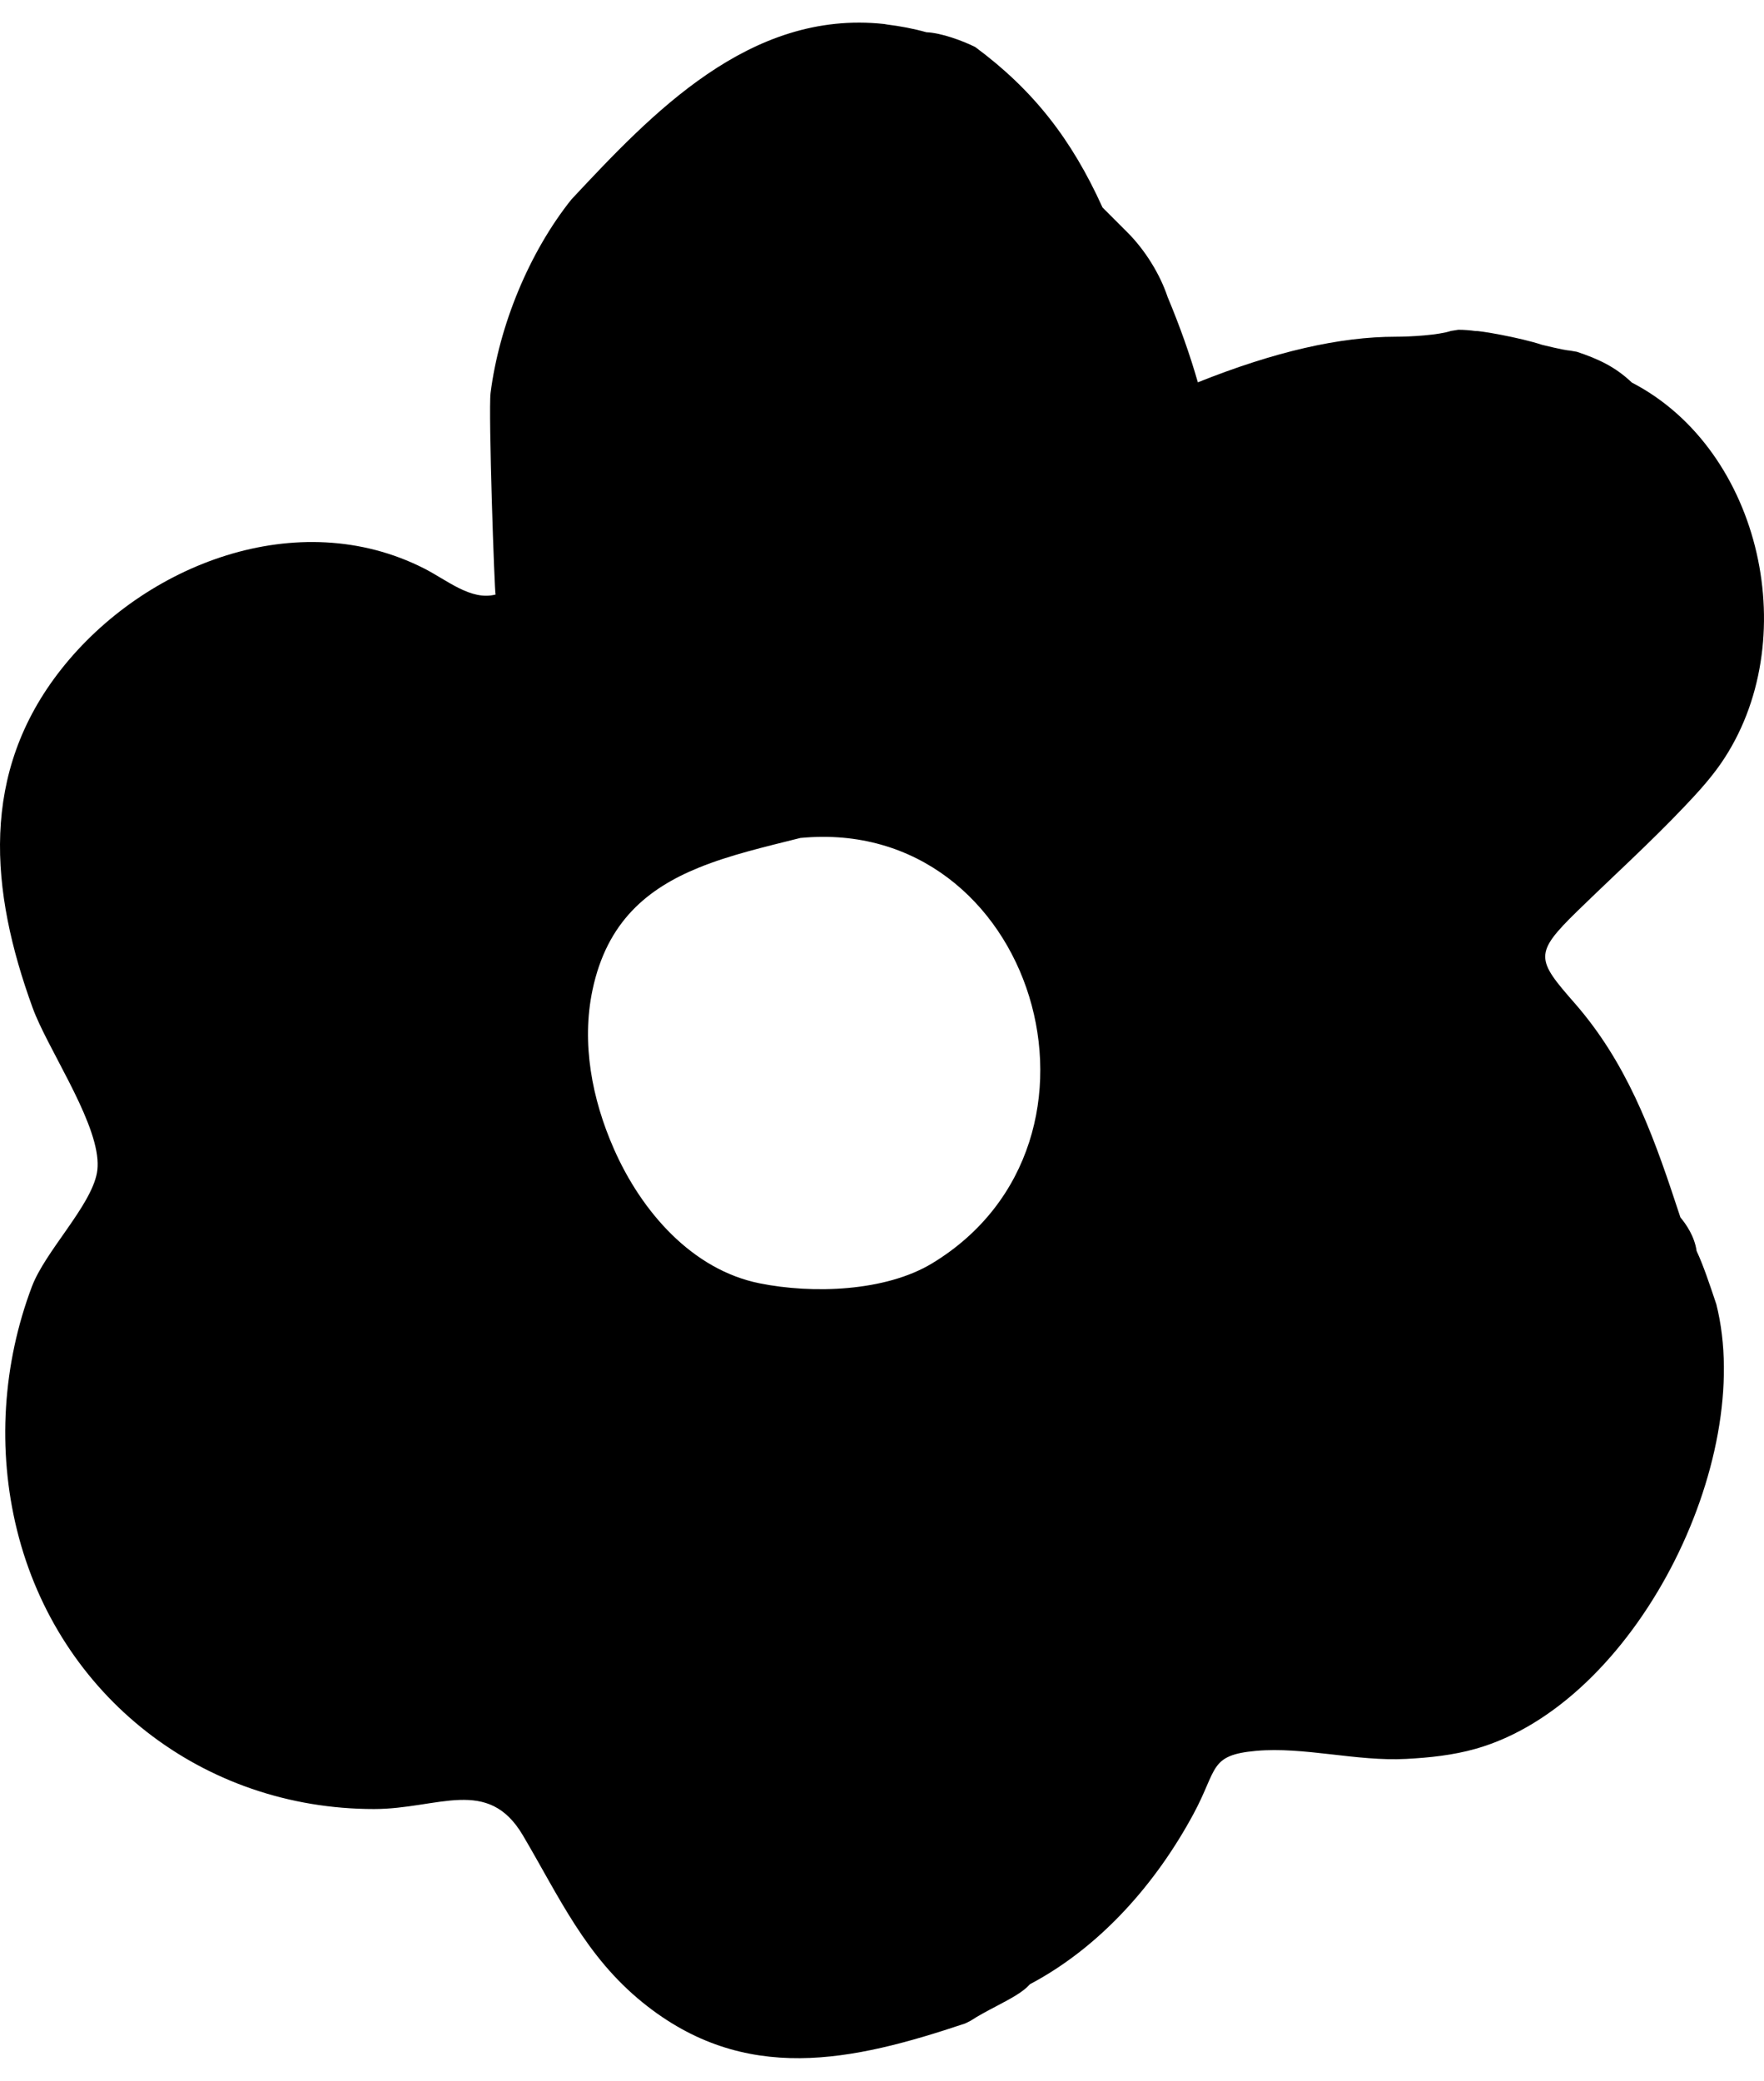 <svg xmlns:xlink="http://www.w3.org/1999/xlink" xmlns="http://www.w3.org/2000/svg" version="1.1" viewBox="0 0 39 46" height="46px" width="39px">
    <title>Icons/icon_flower-nostem</title>
    <defs>
        <filter id="filter-1" color-interpolation-filters="auto">
            <feColorMatrix values="0 0 0 0 0.937 0 0 0 0 0.616 0 0 0 0 0.584 0 0 0 1 0" type="matrix" in="SourceGraphic"></feColorMatrix>
        </filter>
    </defs>
    <g fill-rule="evenodd" fill="none" stroke-width="1" stroke="none" id="Page-1">
        <g id="Icons/icon_flower-nostem" filter="url(#filter-1)">
            <g transform="translate(0, 0.5)">
                <path fill-rule="nonzero" fill="#000000" id="Shape" d="M2.155,25.132 C2.163,25.239 2.16,25.339 2.143,25.43 C2.004,26.17 1.004,27.157 0.707,27.938 C0.059,29.649 -0.064,31.548 0.376,33.326 C1.285,37.001 4.489,39.492 8.269,39.492 C9.69,39.492 10.787,38.762 11.561,40.075 C12.364,41.435 12.942,42.745 14.212,43.772 C16.467,45.597 18.843,45.068 21.34,44.232 L21.462,44.171 C21.629,44.06 21.84,43.95 22.035,43.847 C22.361,43.675 22.619,43.538 22.771,43.365 C24.33,42.54 25.562,41.133 26.39,39.594 C26.924,38.602 26.729,38.3 27.77,38.206 C28.828,38.111 29.997,38.443 31.089,38.384 C31.606,38.357 32.125,38.302 32.624,38.161 C36.156,37.161 38.82,31.798 37.946,28.333 C37.799,27.895 37.661,27.477 37.51,27.155 C37.465,26.832 37.275,26.559 37.152,26.413 C37.152,26.413 37.048,26.1 37.048,26.1 C36.514,24.478 35.946,22.97 34.81,21.672 C33.963,20.707 33.912,20.58 34.867,19.648 C35.661,18.873 36.481,18.132 37.245,17.326 C37.531,17.025 37.812,16.718 38.048,16.377 C39.892,13.704 38.962,9.45 36.078,7.957 C35.709,7.606 35.335,7.435 34.863,7.277 L34.713,7.251 C34.557,7.24 34.097,7.123 34.093,7.123 C33.6,6.959 32.674,6.803 32.63,6.819 C32.497,6.8 32.366,6.79 32.242,6.79 L32.079,6.816 C31.803,6.909 31.185,6.944 30.86,6.944 C29.617,6.944 28.181,7.274 26.483,7.952 C26.31,7.346 26.084,6.709 25.814,6.064 C25.646,5.558 25.312,5.022 24.922,4.633 L24.375,4.086 C23.689,2.571 22.842,1.489 21.562,0.54 C21.282,0.4 20.804,0.225 20.482,0.213 C20.187,0.13 19.899,0.078 19.613,0.042 C19.593,0.04 19.573,0.033 19.551,0.031 C16.569,-0.293 14.404,2.017 12.634,3.908 C11.695,5.083 11.035,6.702 10.846,8.187 C10.795,8.593 10.934,12.649 10.957,12.643 C10.415,12.787 9.879,12.321 9.377,12.067 C6.589,10.652 3.192,11.966 1.354,14.295 C-0.456,16.59 -0.221,19.189 0.721,21.778 C1.034,22.644 2.078,24.163 2.155,25.132 Z M15.451,18.68 C16.143,18.399 16.918,18.22 17.694,18.025 C22.862,17.523 25.046,24.736 20.611,27.427 C19.576,28.055 17.963,28.106 16.793,27.87 C15.308,27.572 14.184,26.291 13.571,24.895 C13.088,23.799 12.852,22.562 13.099,21.388 C13.419,19.869 14.323,19.139 15.451,18.68 Z"></path>
            </g>
        </g>
    </g>
</svg>
